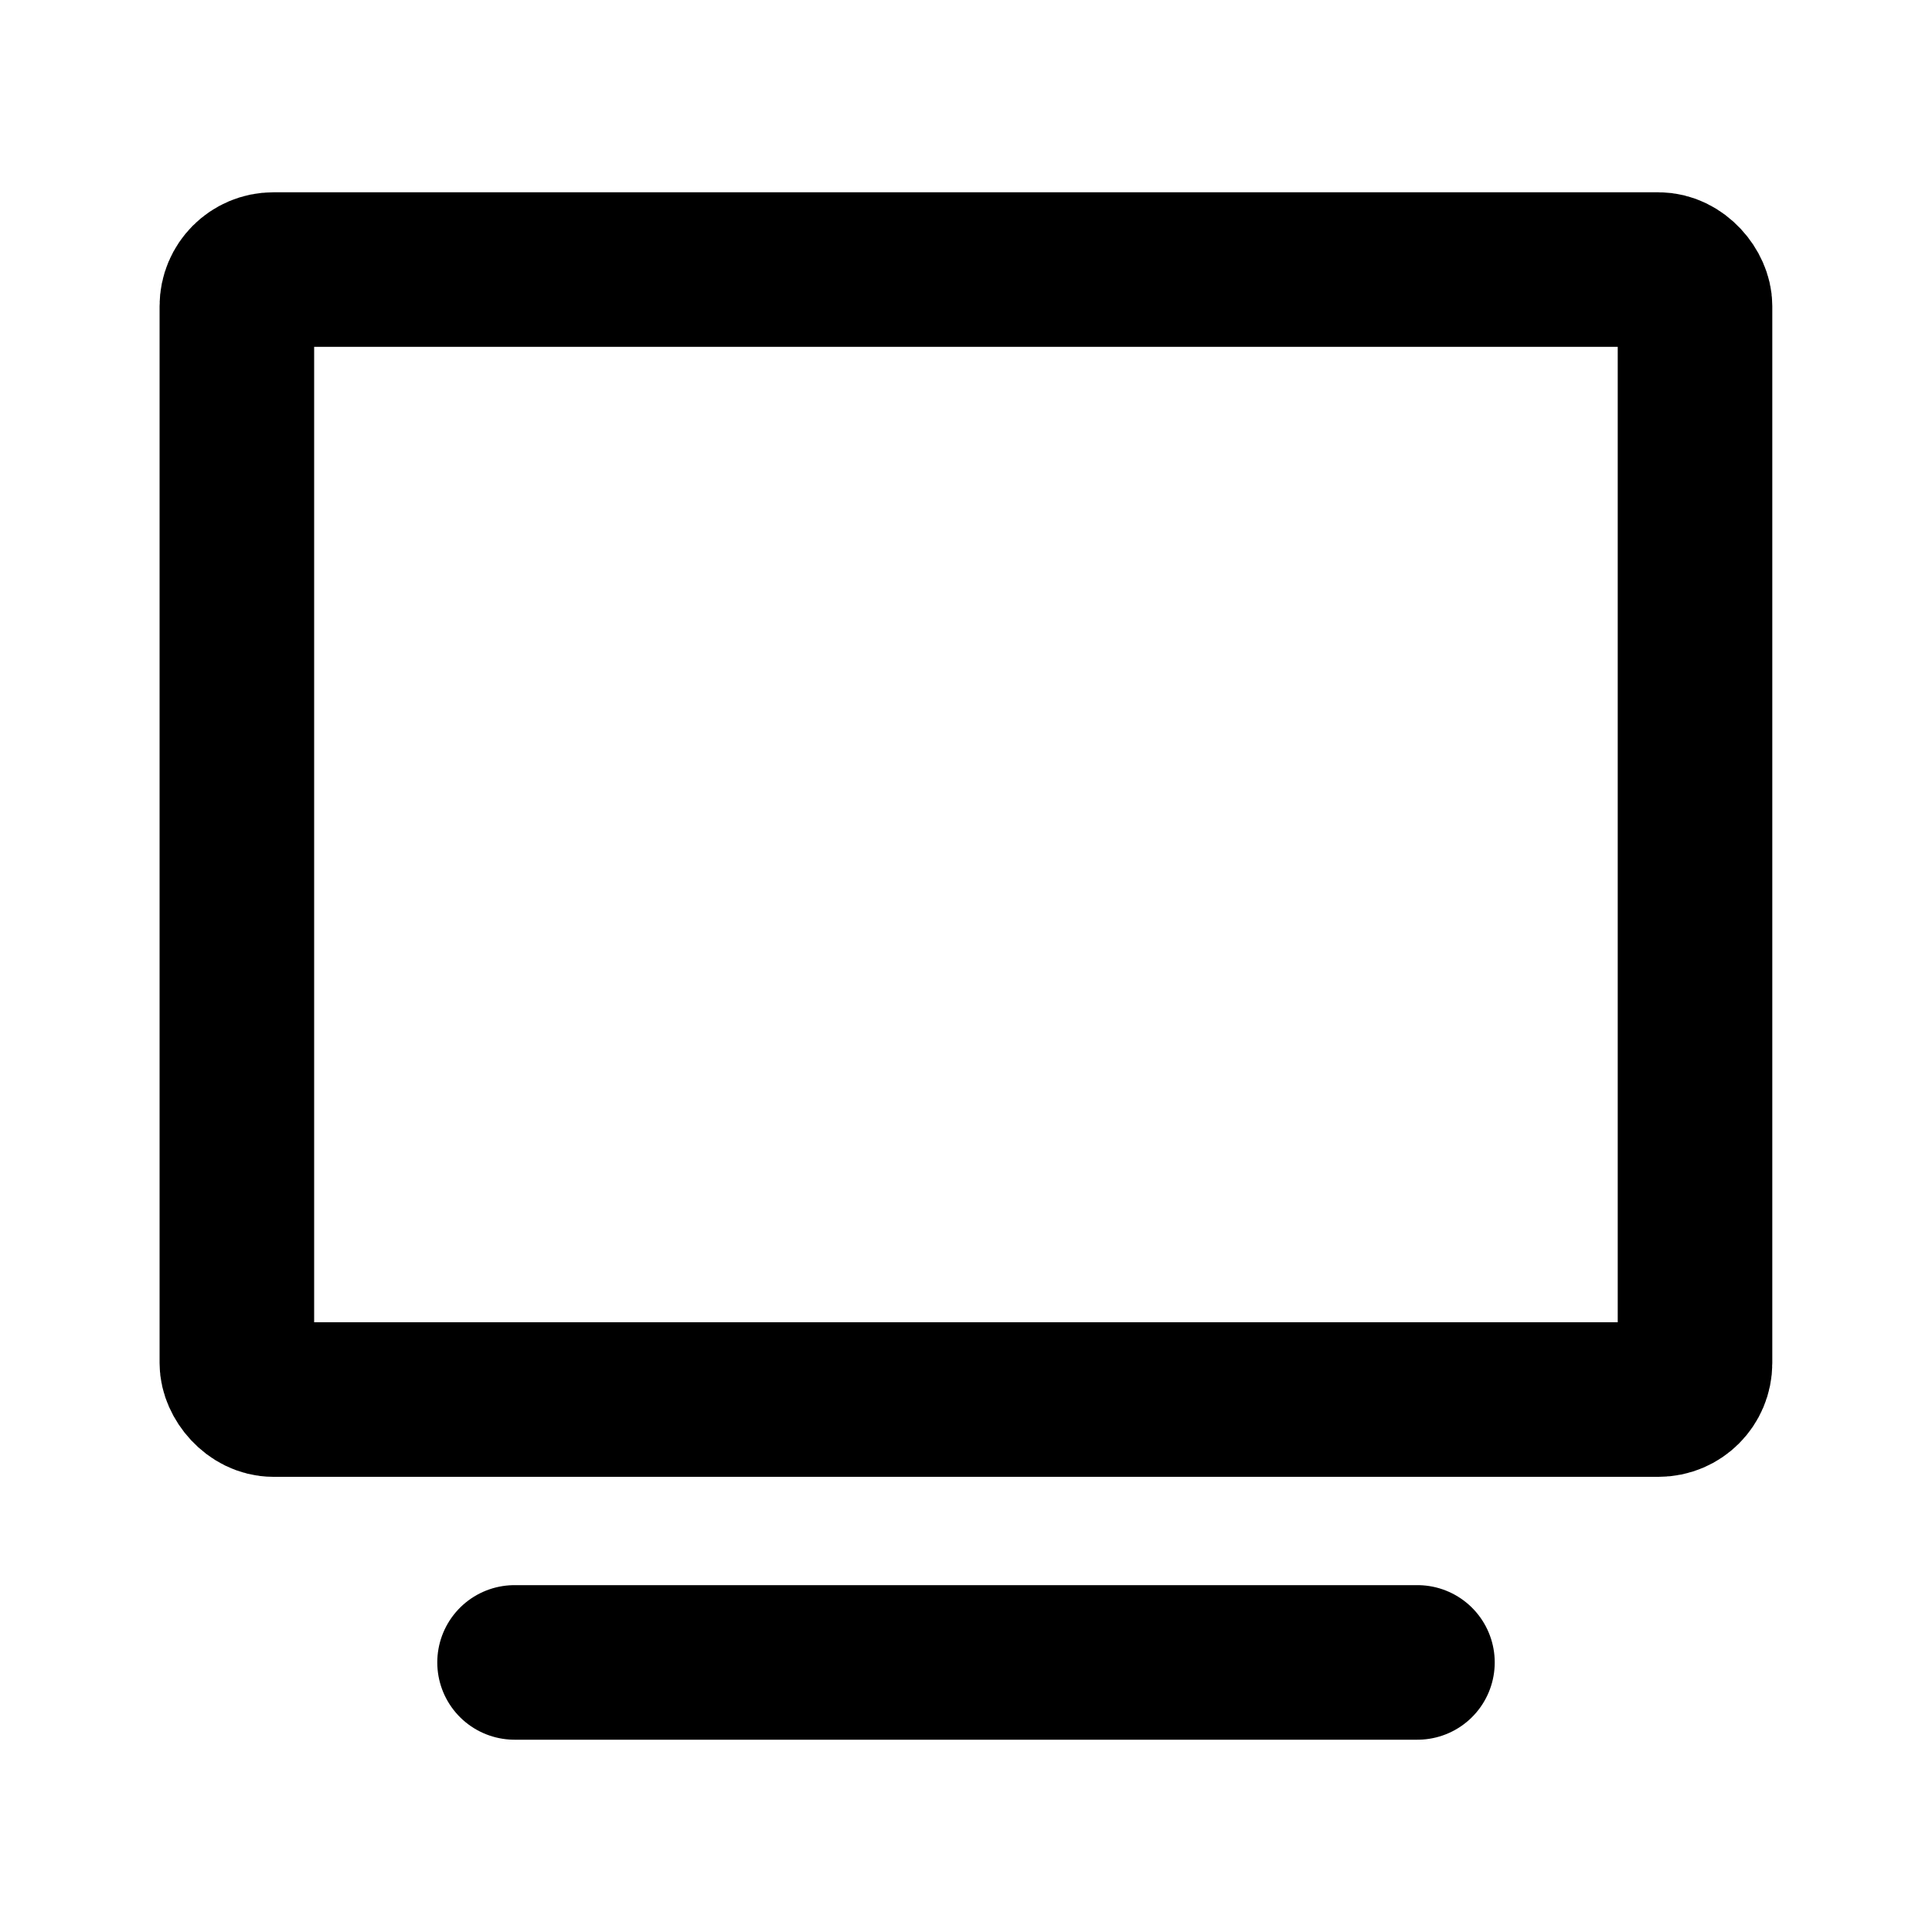 <?xml version="1.0" encoding="UTF-8"?><svg xmlns="http://www.w3.org/2000/svg" viewBox="0 0 150 150"><defs><style>.cls-1{stroke-linecap:round;}.cls-1,.cls-2,.cls-3{fill:none;}.cls-1,.cls-3{stroke:#000;stroke-miterlimit:10;stroke-width:12px;}</style></defs><g id="tela"><path id="tela-2" class="cls-2" d="M0,0H150V150H0V0Z"/></g><g id="Monitor_-_Pcsx2"><g id="By_Kam"><line id="pe" class="cls-1" x1="39.95" y1="129.07" x2="110.05" y2="129.07"/><rect id="monitor" class="cls-3" x="18.39" y="20.93" width="113.21" height="87.73" rx="2.83" ry="2.83"/></g></g></svg>